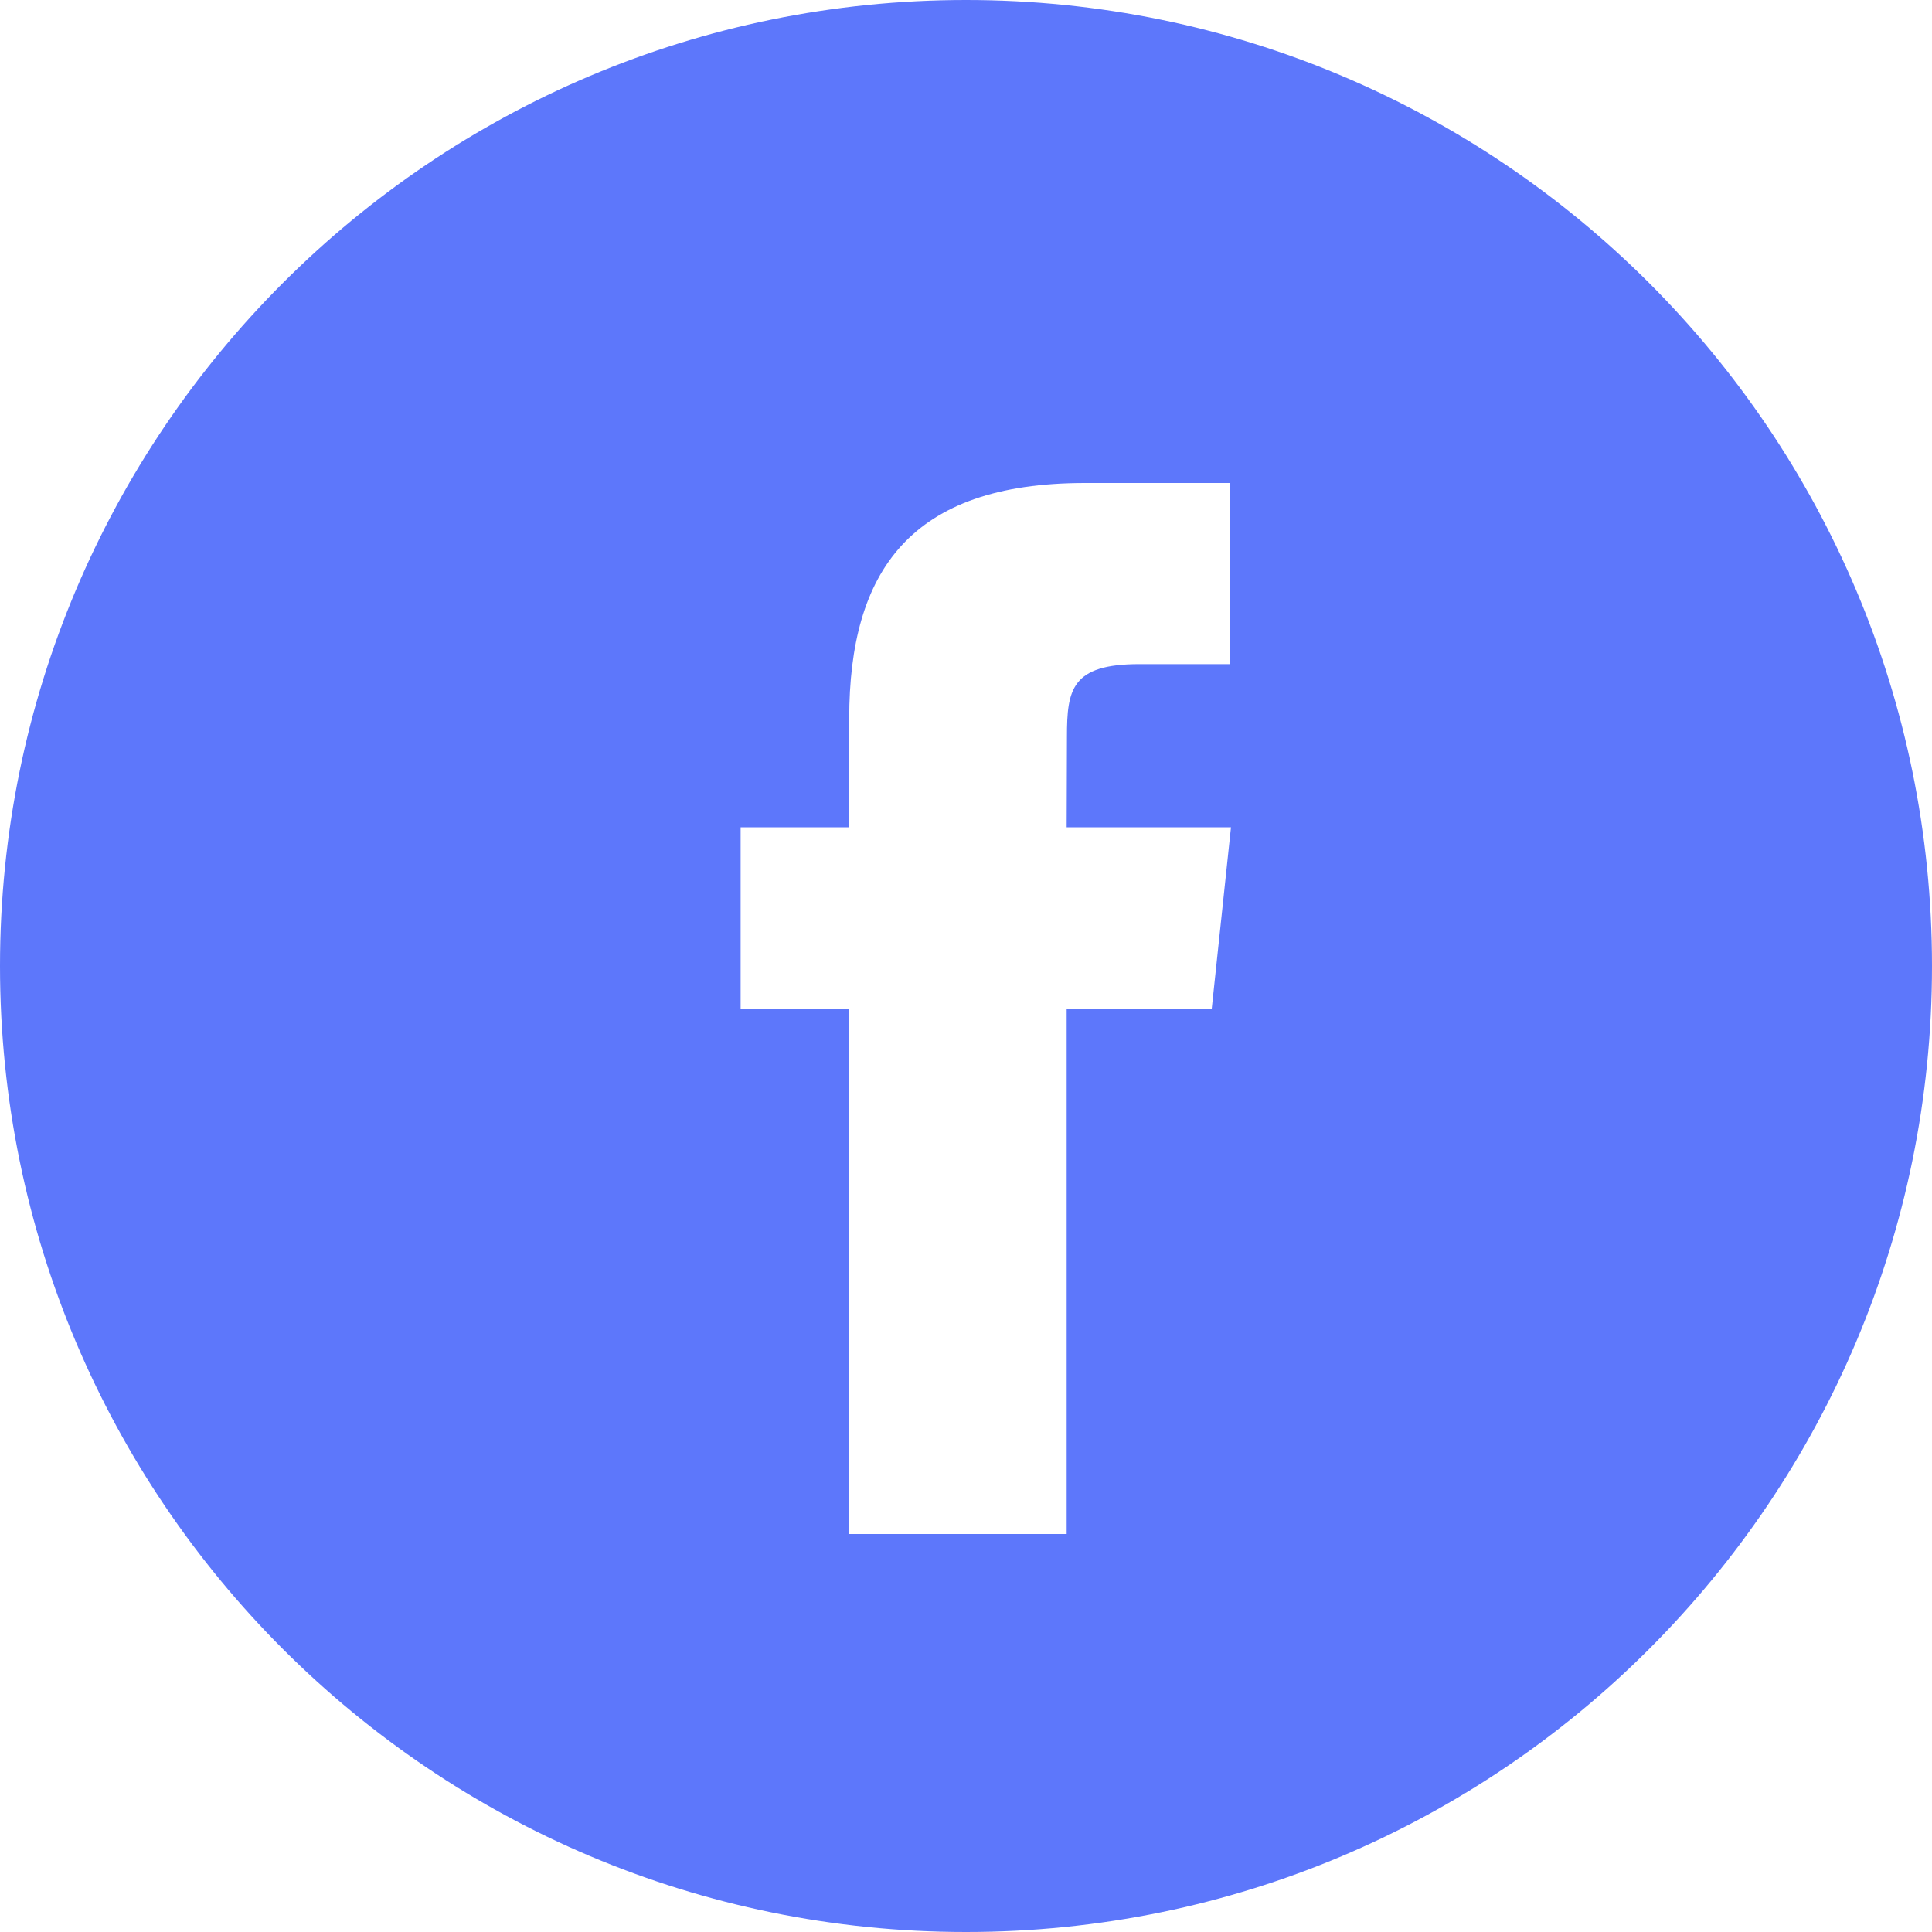<?xml version="1.0" encoding="UTF-8"?> <svg xmlns="http://www.w3.org/2000/svg" width="20" height="20" viewBox="0 0 20 20" fill="none"><path d="M10 0C15.523 1.28852e-07 20 4.477 20 10C20 15.523 15.523 20 10 20C4.477 20 1.28855e-07 15.523 0 10C0 4.477 4.477 0 10 0ZM11.23 5C9.426 5 8.791 5.91 8.791 7.439V8.564H7.667V10.44H8.791V15.88H11.042V10.44H12.544L12.743 8.564H11.042L11.045 7.626C11.045 7.137 11.092 6.875 11.794 6.875H12.732V5H11.23Z" fill="#5D77FB"></path></svg> 